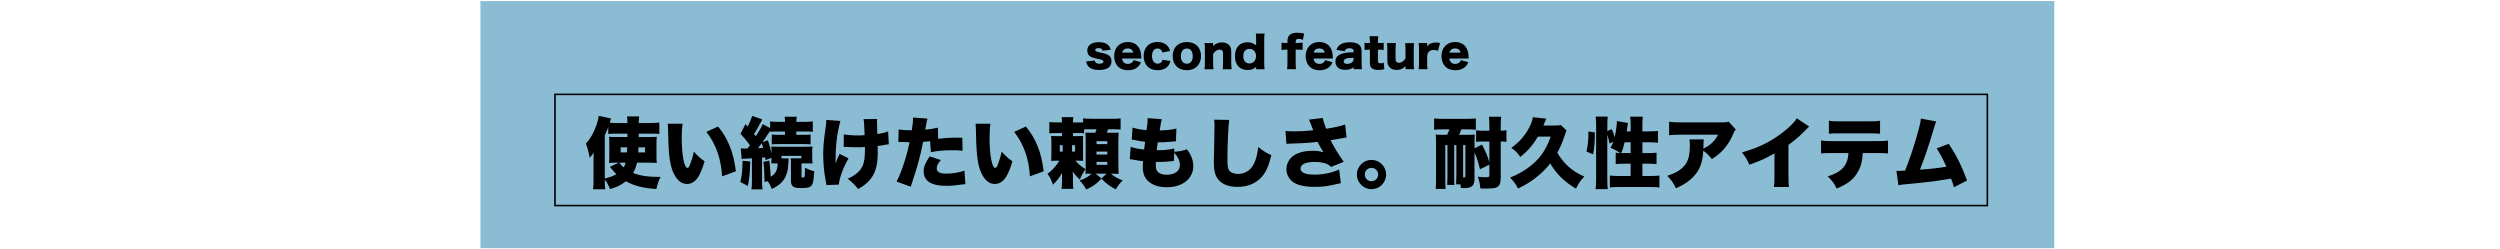 <?xml version="1.0" encoding="UTF-8"?><svg id="_レイヤー_2" xmlns="http://www.w3.org/2000/svg" xmlns:xlink="http://www.w3.org/1999/xlink" viewBox="0 0 844 84"><defs><style>.cls-1{fill:#8abdd4;}.cls-2{stroke:#000;stroke-miterlimit:10;stroke-width:.54px;}.cls-2,.cls-3{fill:none;}.cls-4{clip-path:url(#clippath);}</style><clipPath id="clippath"><rect class="cls-3" width="844" height="84"/></clipPath></defs><g id="mask"><g class="cls-4"><rect class="cls-1" x="162.19" y=".37" width="531.33" height="83.43"/><path d="m369.56,20.42c.15.75.64,1.09,1.61,1.09.87,0,1.36-.25,1.36-.7,0-.22-.12-.41-.32-.52-.2-.12-.39-.17-1.19-.33-1.1-.22-1.67-.36-2.15-.52-.7-.26-1.18-.59-1.45-1.03-.23-.39-.36-.89-.36-1.38,0-1.74,1.47-2.8,3.89-2.8,1.38,0,2.41.3,3.09.93.48.42.71.84.94,1.65l-2.8.3c-.07-.59-.43-.86-1.22-.86s-1.22.25-1.22.62.3.54,1.74.86c1.42.3,1.87.44,2.38.7.94.46,1.39,1.17,1.39,2.22,0,.77-.26,1.47-.74,1.93-.7.7-1.89,1.06-3.44,1.06-1.83,0-3.12-.49-3.82-1.45-.29-.41-.44-.75-.58-1.45l2.87-.32Z"/><path d="m378.8,19.77c.15,1.17.83,1.8,1.97,1.8.58,0,1.09-.19,1.47-.54.22-.2.32-.36.44-.74l2.52.71c-.33.75-.55,1.09-.96,1.49-.83.81-1.99,1.23-3.42,1.23s-2.54-.41-3.37-1.23c-.86-.87-1.32-2.1-1.32-3.54,0-2.87,1.84-4.77,4.61-4.77,2.26,0,3.85,1.23,4.35,3.4.12.46.17,1.07.22,1.9,0,.06,0,.15.01.29h-6.53Zm3.77-2c-.2-.93-.83-1.42-1.83-1.42s-1.65.46-1.9,1.42h3.73Z"/><path d="m392.42,17.75c-.13-.44-.22-.64-.41-.86-.29-.33-.7-.51-1.22-.51-1.18,0-1.87.93-1.87,2.53s.74,2.58,1.9,2.58c.57,0,1.09-.23,1.38-.64.13-.19.2-.33.26-.67l2.67.42c-.16.62-.33,1.02-.61,1.44-.73,1.07-2.05,1.67-3.73,1.67-1.39,0-2.58-.43-3.38-1.25-.84-.83-1.31-2.1-1.31-3.53,0-2.9,1.83-4.76,4.66-4.76,2.23,0,3.79,1.1,4.27,3.03l-2.61.54Z"/><path d="m395.89,18.94c0-2.9,1.86-4.75,4.79-4.75s4.79,1.84,4.79,4.72-1.92,4.8-4.8,4.8-4.77-1.86-4.77-4.77Zm2.77-.01c0,1.61.75,2.58,2.02,2.58s1.99-.94,1.99-2.55-.74-2.58-1.97-2.58-2.03.96-2.03,2.55Z"/><path d="m406.64,23.38c.09-.68.12-1.29.12-2.19v-4.47c0-1-.03-1.61-.12-2.19h2.89v.61c0,.09-.01.3-.01.41.91-.87,1.8-1.23,2.99-1.23,1,0,1.8.28,2.34.81.58.58.83,1.29.83,2.44v3.64c0,.84.04,1.57.12,2.18h-3.02c.09-.7.12-1.31.12-2.19v-2.97c0-.58-.06-.83-.23-1.07-.19-.26-.52-.41-.96-.41-.81,0-1.54.51-2.16,1.52v2.93c0,.83.03,1.44.12,2.19h-3Z"/><path d="m424.07,22.92c0-.09,0-.19.01-.32-.97.78-1.71,1.04-2.93,1.04-2.64,0-4.24-1.77-4.24-4.7,0-1.51.44-2.71,1.25-3.54.74-.74,1.76-1.13,2.95-1.13s2.02.3,2.97,1.07c-.01-.22-.01-.35-.01-.55v-1.2c0-1.02-.03-1.64-.12-2.28h2.97c-.09.61-.12,1.31-.12,2.28v7.52c0,.97.03,1.57.12,2.28h-2.86v-.46Zm-4.34-3.96c0,.83.23,1.49.67,1.92.35.35.87.55,1.41.55,1.29,0,2.23-1.07,2.23-2.51s-.93-2.42-2.25-2.42-2.06.94-2.06,2.47Z"/><path d="m434.25,16.76c-.68,0-1.13.03-1.62.1v-2.44c.41.06,1.07.1,1.62.1h.39v-.68c0-1.92,1.09-2.8,3.45-2.8.81,0,1.41.09,2.21.3l-.45,2.13c-.45-.25-.89-.36-1.44-.36-.71,0-.99.29-.99,1.04v.36h.42c.61,0,1.39-.04,1.93-.1v2.44c-.61-.07-1.09-.1-1.9-.1h-.45v4.43c0,1,.03,1.48.12,2.19h-3.02c.09-.71.12-1.25.12-2.19v-4.43h-.39Z"/><path d="m443.46,19.77c.15,1.17.83,1.8,1.97,1.8.58,0,1.09-.19,1.47-.54.22-.2.32-.36.44-.74l2.52.71c-.33.75-.55,1.09-.96,1.49-.83.81-1.99,1.23-3.42,1.23s-2.54-.41-3.37-1.23c-.86-.87-1.32-2.1-1.32-3.54,0-2.87,1.84-4.77,4.61-4.77,2.26,0,3.85,1.23,4.35,3.4.12.46.17,1.07.22,1.9,0,.06,0,.15.01.29h-6.53Zm3.77-2c-.2-.93-.83-1.42-1.83-1.42s-1.65.46-1.9,1.42h3.73Z"/><path d="m456.97,17.31c0-.7-.42-1.02-1.38-1.02s-1.42.3-1.64,1.02l-2.77-.45c.29-.86.61-1.32,1.22-1.76.78-.55,1.86-.83,3.27-.83,1.07,0,2.12.2,2.68.51.93.51,1.33,1.31,1.33,2.61v3.92c0,.88.03,1.41.1,2.06h-2.82v-.67c-.81.62-1.62.87-2.82.87-1.1,0-1.93-.26-2.51-.8-.52-.48-.8-1.17-.8-1.97,0-.92.36-1.64,1.06-2.12.74-.52,1.71-.83,3.02-.94.57-.06,1-.07,2.05-.1v-.33Zm0,2.19c-1.29.03-1.92.1-2.51.29-.52.17-.84.54-.84.96,0,.52.43.83,1.19.83.59,0,1.25-.22,1.64-.55.33-.29.52-.68.52-1.12v-.41Z"/><path d="m462.47,14.22c0-.73-.03-1.31-.12-1.99h2.96c-.07.59-.12,1.29-.12,1.99v.3h.52c.64,0,.97-.01,1.42-.07v2.41c-.44-.06-.81-.09-1.33-.09h-.61v3.71c0,.41.07.61.26.74.16.1.39.16.67.16.38,0,.65-.07,1.02-.26l.22,2.21c-.65.2-1.22.29-2,.29-.99,0-1.67-.16-2.13-.51-.55-.42-.75-.91-.75-1.9v-4.44h-.55c-.46,0-.84.03-1.26.09v-2.42c.42.06.78.09,1.29.09h.52v-.3Z"/><path d="m477.4,14.53c-.09.68-.12,1.29-.12,2.18v4.48c0,1,.03,1.6.12,2.18h-2.89v-.62c0-.07,0-.29.01-.39-.96.9-1.79,1.25-3.02,1.25-.97,0-1.76-.28-2.31-.81-.58-.58-.83-1.29-.83-2.44v-3.64c0-.84-.04-1.57-.12-2.18h3.02c-.09.7-.12,1.31-.12,2.18v2.98c0,.59.06.86.23,1.09.2.26.52.41.94.41.8,0,1.61-.57,2.18-1.49v-2.98c0-.81-.03-1.42-.12-2.18h3Z"/><path d="m485.45,17.14c-.67-.2-1.03-.28-1.48-.28-.74,0-1.31.26-1.73.78-.28.35-.38.65-.43,1.29v2.26c0,.93.03,1.48.12,2.18h-3c.09-.73.12-1.25.12-2.19v-4.47c0-1.06-.03-1.57-.12-2.19h2.89v1.15c.71-.93,1.58-1.32,2.9-1.32.46,0,.75.03,1.44.17l-.7,2.61Z"/><path d="m489.31,19.77c.15,1.17.83,1.8,1.97,1.8.58,0,1.09-.19,1.47-.54.22-.2.32-.36.44-.74l2.52.71c-.33.75-.55,1.09-.96,1.49-.83.81-1.99,1.23-3.42,1.23s-2.54-.41-3.37-1.23c-.86-.87-1.32-2.1-1.32-3.54,0-2.87,1.84-4.77,4.61-4.77,2.26,0,3.85,1.23,4.35,3.4.12.46.17,1.07.22,1.9,0,.06,0,.15.01.29h-6.53Zm3.77-2c-.2-.93-.83-1.42-1.83-1.42s-1.65.46-1.9,1.42h3.73Z"/><path d="m215.07,54.92c-.31,1.33-.7,2.34-1.35,3.46,2.5.99,4.96,1.35,9.3,1.35-.73,1.4-1.09,2.47-1.43,4.08-4.63-.34-7.28-1.01-10.29-2.6-1.64,1.27-2.96,1.92-5.35,2.62-.62-1.51-1.09-2.36-1.77-3.22v.29c0,1.12.03,1.87.16,2.99h-4.13c.13-1.17.16-1.77.16-2.96v-6.73c0-.16.03-1.04.05-2.68-.44.67-.81,1.17-1.33,1.74-.34-1.9-.65-3.04-1.3-4.78,1.43-1.51,2.57-3.46,3.46-5.95.49-1.33.75-2.42.88-3.43l4.16.91-.44,1.43c.83.08,1.74.1,2.62.1h3.35c0-1.14-.03-1.51-.13-2.24h4.08c-.08.68-.1,1.25-.13,2.24h3.66c1.33,0,2.23-.05,3.3-.16v3.85c-.93-.08-1.69-.1-2.75-.1h-4.21v1.14h3.59c1.2,0,1.71-.03,2.5-.1-.08.75-.1,1.38-.1,2.6v3.64c0,1.33.03,1.9.1,2.62-.75-.08-1.33-.1-2.52-.1h-4.13Zm-7.51,0c-.75,0-1.35.03-1.95.1.08-.81.1-1.38.1-2.57v-3.72c0-1.3-.03-1.79-.1-2.57.81.08,1.25.1,2.47.1h3.74v-1.14h-3.87c-1.04,0-1.66.03-2.6.1v-2.29c-.39,1.04-.65,1.64-1.17,2.73v14.58c1.9-.44,2.68-.73,3.9-1.43-.6-.6-.83-.86-1.74-1.95-.13-.16-.31-.36-.44-.52l3.01-1.43h-1.35Zm1.58,0c.31.55.73,1.01,1.43,1.59.34-.62.44-.86.65-1.59h-2.08Zm.39-5.17v1.71h2.13c.05-.65.05-.78.08-1.71h-2.21Zm6.03,0c-.03.73-.03.78-.08,1.71h2.29v-1.71h-2.21Z"/><path d="m230.44,41.77c-.18,1.17-.29,2.81-.29,4.7,0,5.82.83,10.21,1.92,10.21.29,0,.57-.34.83-1.01.57-1.46,1.04-2.94,1.35-4.5,1.2,1.43,1.9,2.03,3.61,3.27-.54,2-1.17,3.56-1.97,5.02-.96,1.71-2.36,2.65-3.95,2.65-1.46,0-2.7-.75-3.72-2.23-1.35-1.92-2.05-4.52-2.39-8.65-.13-1.82-.23-4-.29-7.61-.03-.88-.03-1.14-.1-1.84h4.99Zm11.98.94c3.38,4.08,5.28,8.83,6,15.12l-4.65,1.71c-.29-5.82-2.08-10.94-5.3-15.02l3.95-1.82Z"/><path d="m253.28,54.53c-.1,3.98-.29,5.74-.8,8.29l-2.55-1.4c.52-2,.68-3.43.78-7.15l2.57.26Zm-3.22-4.47c.47.08.73.1,1.38.1.16,0,.34,0,.91-.03.34-.47.42-.57.81-1.09-.91-1.33-1.87-2.47-3.17-3.87l1.69-3.27.73.83c.62-1.17,1.2-2.5,1.51-3.61l3.43,1.2c-.18.31-.26.44-.6,1.12-.62,1.22-1.51,2.78-2.18,3.79q.31.42.6.78c1.71-2.78,1.87-3.04,2.31-4.11l2.52,1.35v-2.26c.81.1,1.74.16,3.12.16h1.9c0-.8-.05-1.22-.13-1.74h4.11c-.1.52-.16.86-.16,1.74h2.47c1.27,0,2.34-.05,3.09-.16v3.51c-.68-.08-1.48-.1-2.99-.1h-2.57v1.12h2.08c1.33,0,2.03-.03,2.73-.1v3.33c-.62-.08-1.38-.1-2.7-.1h-7.67c-1.35,0-2.1.03-2.73.1v-3.33c.68.08,1.43.1,2.75.1h1.71v-1.12h-1.97c-1.48,0-2.31.03-3.04.1v-.31c-.75,1.17-1.61,2.44-2.57,3.82l1.82-.65c.55,1.66.86,2.75,1.22,4.44v-.34c0-1.14-.03-1.48-.08-2,.49.05.91.08,2.21.08h9.46c1.04,0,1.64-.03,2.24-.1-.08.55-.1,1.07-.1,2v1.56c0,.94.05,1.56.13,2.16h-3.74v4.39c0,.29.08.39.39.39.44,0,.62-.13.68-.49.08-.42.1-1.56.1-2.81,1.12.57,1.97.91,3.14,1.17-.18,2.7-.34,3.74-.68,4.42-.44.96-1.38,1.27-3.87,1.27s-3.33-.55-3.33-2.5v-6.03c0-.7-.03-1.04-.1-1.51h3.64v-.83h-6.73v.83l2.42.03q-.08.49-.13,2.08c-.08,2.16-.73,4.18-1.77,5.43-.88,1.14-1.82,1.82-3.77,2.81-.49-1.2-.81-1.79-1.35-2.62l-1.12.21c-.08-3.74-.13-4.57-.39-6.76l2-.42c.23,1.71.42,3.77.47,5.46,1.66-1.01,2.23-2.1,2.36-4.52h-2.16c.05-.6.08-.78.08-1.87l-2.03.75c-.08-.47-.13-.75-.13-.91q-.7.08-1.04.1v7.82c0,1.48.03,2.05.16,2.86h-3.74c.13-.86.16-1.43.16-2.86v-7.61c-.39.03-.73.05-.94.05-.49.03-.81.05-.94.05-.86.05-1.22.08-1.58.18l-.31-3.66Zm5.85-.03q.68-.03,1.71-.08c-.1-.52-.16-.68-.47-1.61-.55.78-.7.99-1.25,1.69Z"/><path d="m283.73,40.84c-.65,2.24-1.09,4.65-1.38,7.38-.18,1.61-.26,3.56-.26,5.98,0,0,0,.23.03.96.36-1.14.75-2.1,1.33-3.2l3.04,1.51c-1.69,2.73-3.14,6.65-3.3,8.86l-4.18.16q-.08-.55-.36-2.05c-.47-2.47-.73-5.48-.73-8.24s.1-4.08.88-9.67c.13-.99.16-1.38.16-2.05l4.78.36Zm1.12,4.52c1.33.23,2.81.36,4.68.36.96,0,1.61-.03,2.37-.1-.18-4.42-.18-4.47-.39-5.4l4.63-.05c-.05.49-.08.7-.08.99,0,.1,0,.26.03.49.03.49.05,1.71.1,3.59,1.51-.21,2.57-.47,3.64-.88l.23,4.34c-.44.05-.6.08-1.51.23-.94.18-.99.21-2.24.34.03,1.25.03,1.51.03,2.1,0,3.33-.52,5.95-1.53,7.69-1.14,2-2.44,3.22-5.09,4.76-1.2-1.51-2.05-2.34-3.56-3.46,2.7-1.17,4.42-2.73,5.17-4.6.49-1.25.68-2.78.68-5.82v-.31c-1.01.08-1.66.1-2.78.1-.99,0-1.82-.03-2.73-.08q-.86-.05-1.66-.05l.03-4.24Z"/><path d="m316.72,46.87c2.47-.31,3.61-.39,6.89-.39.18,0,.73,0,1.27.03l.08,4.39c-1.25-.16-1.97-.18-3.4-.18-2.86,0-4.7.16-7.3.65l-.26-3.69c-1.25.13-1.56.16-2.37.21-.44,2.44-.91,4.37-1.64,7.07-.65,2.29-.81,2.86-1.92,6.21q-.42,1.25-.6,1.87l-4.78-1.74c1.71-3.33,3.4-8.5,4.37-13.3h-.42c-.83,0-1.38-.03-2.49-.08h-.26c-.21,0-.31,0-.6.03l.08-4.24c1.01.16,2.39.26,3.95.26h.49c.34-2.08.44-3.09.44-3.9v-.39l4.86.36c-.16.52-.23.78-.34,1.51-.03.16-.18.91-.42,2.23,1.79-.18,2.83-.34,4.26-.68l.1,3.77Zm.91,7.15c-.99,1.17-1.4,2.03-1.4,2.83,0,1.2,1.07,1.77,3.25,1.77,2.03,0,4.55-.42,6.13-1.01l.31,4.55c-.52.05-.75.08-1.38.16-2.44.34-3.48.42-5.07.42-5.09,0-7.64-1.64-7.64-4.91,0-1.51.6-2.96,2.03-5.04l3.77,1.25Z"/><path d="m334.36,41.77c-.18,1.17-.29,2.81-.29,4.7,0,5.82.83,10.21,1.92,10.21.29,0,.57-.34.83-1.01.57-1.46,1.04-2.94,1.35-4.5,1.2,1.43,1.9,2.03,3.61,3.27-.54,2-1.17,3.56-1.97,5.02-.96,1.71-2.36,2.65-3.95,2.65-1.46,0-2.7-.75-3.72-2.23-1.35-1.92-2.05-4.52-2.39-8.65-.13-1.82-.23-4-.29-7.61-.03-.88-.03-1.14-.1-1.84h4.99Zm11.98.94c3.38,4.08,5.28,8.83,6,15.12l-4.65,1.71c-.29-5.82-2.08-10.94-5.3-15.02l3.95-1.82Z"/><path d="m365.96,45c-.57-.05-.94-.08-2-.08h-1.71v1.04h1.38c.99,0,1.51-.03,2.05-.08-.05.57-.05.88-.05,2.08v4.26c0,1.07,0,1.53.05,2.1-.6-.05-.96-.08-1.97-.08h-.65c1.01,1.17,1.95,1.95,3.4,2.86-.83,1.22-1.38,2.21-1.9,3.51-1.07-.94-1.77-1.74-2.42-2.7.08.8.1,1.3.1,2.13v1.25c0,1.33.03,1.87.13,2.47h-4c.1-.73.16-1.27.16-2.44v-1.14c0-.73,0-1.12.03-1.85-.75,1.46-1.82,2.83-3.09,4.03-.49-1.53-.91-2.39-1.82-3.69,1.61-1.17,3.04-2.75,3.98-4.42h-.6c-1.12,0-1.4,0-2.18.08.08-.73.1-1.35.1-2.52v-3.59c0-1.04-.03-1.66-.1-2.34.78.08,1.09.08,2.62.08h1.07v-1.04h-1.25c-1.43,0-2.29.03-3.04.1v-3.82c.78.1,1.48.13,3.04.13h1.25c-.03-.88-.03-1.25-.13-1.79h3.95c-.08.39-.1.81-.1,1.64v.16h1.74c.91,0,1.22,0,1.66-.05v-1.35c.78.1,1.61.16,2.96.16h6.63c1.61,0,2.31-.03,3.07-.13v3.77c-.75-.08-1.56-.1-3.07-.1h-1.14c-.18.55-.26.68-.47,1.17h1.27c1.61,0,2.08,0,2.73-.05-.05.65-.08,1.56-.08,2.49v8.55c0,1.07.03,2.08.08,2.91-.91-.05-1.56-.08-2.23-.08h-.36c1.07.96,2.08,1.53,3.98,2.29-1.07,1.04-1.43,1.51-2.34,3.01-2.16-1.14-3.22-1.95-4.83-3.61-1.77,1.84-2.91,2.65-5.17,3.66-.6-1.2-1.12-1.9-2.21-3.04,1.9-.65,2.96-1.27,4.05-2.31h-.21c-.86,0-1.33.03-1.87.05.05-.73.08-1.07.08-2.39v-9.09c0-1.33-.03-1.79-.08-2.44.57.05.91.05,2.13.05h1.17c.21-.49.34-.81.47-1.17h-2.86c-.83,0-.91,0-1.38.03v1.35Zm-8.16,4.03v2.16h.96v-2.16h-.96Zm4.13,2.16h1.01v-2.16h-1.01v2.16Zm7.95,7.43l1.95,1.61,1.79-1.61h-3.74Zm.31-9.95h3.64v-.99h-3.64v.99Zm0,3.51h3.64v-1.01h-3.64v1.01Zm0,3.46h3.64v-.99h-3.64v.99Z"/><path d="m396.4,51.23c1.92-.13,2.57-.26,4.29-.83,1.51,1.95,2.16,3.69,2.16,5.82,0,1.97-.99,3.92-2.65,5.15-1.61,1.22-3.77,1.84-6.32,1.84-2.68,0-4.78-.7-6.26-2.05-1.25-1.17-1.82-2.7-1.82-4.83,0-.57.03-1.14.08-1.92-.81-.05-1.9-.23-3.35-.52-.52-.1-.68-.13-1.12-.16l.31-4.16c1.2.44,2.16.62,4.52.91.03-.26.16-1.14.36-2.6-1.04-.1-1.9-.26-3.59-.6-.39-.08-.55-.1-.94-.18l.29-4.03c1.14.39,2.65.67,4.7.88.29-1.71.39-2.83.39-3.72v-.36l4.81.39c-.29.83-.39,1.4-.75,3.79,2.55-.08,4.05-.26,5.64-.65l-.16,4.31q-.6.05-1.87.16c-1.71.16-2.52.18-4.26.18q-.03.34-.18,1.27c-.05.34-.08.55-.18,1.4h.55c2.03,0,3.87-.21,5.38-.6l-.03,1.09Zm-.08,3.09c-.26.03-.29.03-.83.1-1.2.16-2.78.26-4.08.26-.26,0-.44,0-1.17-.03-.03.34-.05.83-.05,1.25,0,1.04.26,1.74.81,2.23.62.57,1.58.86,2.81.86,2.83,0,4.52-1.25,4.52-3.33,0-1.33-.65-2.73-1.92-4.13l-.08,2.78Z"/><path d="m414.98,40.48c-.29,1.64-.6,8.58-.6,12.91,0,2.6.1,3.38.55,4.08.49.78,1.61,1.25,3.04,1.25,2.68,0,4.75-1.58,5.77-4.39.52-1.4.81-2.78,1.04-4.7,1.92,1.51,2.78,2.05,4.44,2.73-.99,3.9-1.84,5.79-3.27,7.38-2.05,2.24-4.75,3.35-8.16,3.35-2.65,0-4.63-.65-6.03-1.98-1.48-1.43-1.97-3.09-1.97-6.73q0-.68.13-5.9c.05-2.62.1-5.09.1-6.11,0-.81-.03-1.22-.13-1.97l5.09.08Z"/><path d="m433.99,44.22c.99.1,1.61.13,2.86.13,2,0,4.03-.1,6.5-.36-.13-.31-.13-.34-.39-1.01-.44-1.17-.73-1.87-1.07-2.6l4.68-.57c.18,1.01.6,2.31,1.14,3.66,2.81-.44,4.86-.88,6.42-1.43l.47,4.37q-.75.1-2.13.36c-1.17.23-2.21.42-3.25.57,1.09,2.24,2.55,4.65,4.44,7.28l-4.31,1.74c-.78-.81-1.4-1.14-2.78-1.43-.88-.18-1.77-.26-2.86-.26-2.91,0-4.65.83-4.65,2.21s1.61,2.08,4.78,2.08c2.96,0,6.18-.7,8.26-1.77l.57,4.65c-.47.1-.68.13-1.2.26-3.35.78-4.94.99-7.61.99-3.53,0-6.03-.6-7.54-1.79-1.3-1.07-2.03-2.57-2.03-4.24,0-1.38.55-2.73,1.51-3.74,1.53-1.61,4.05-2.42,7.48-2.42,1.4,0,2.18.1,3.56.52-.47-.62-.96-1.46-1.61-2.73-.23-.42-.29-.52-.44-.81-2.23.31-5.59.52-9.15.6-.73.03-.86.03-1.33.08l-.34-4.34Z"/><path d="m467.95,58.92c0,2.73-2.21,4.94-4.94,4.94s-4.94-2.23-4.94-4.94,2.21-4.94,4.94-4.94,4.94,2.21,4.94,4.94Zm-7.2,0c0,1.25,1.01,2.26,2.26,2.26s2.26-1.01,2.26-2.26-1.01-2.26-2.26-2.26-2.26,1.01-2.26,2.26Z"/><path d="m497.8,59.99c0,2.78-.78,3.51-3.74,3.51-.26,0-.49,0-.88-.03-.05-.57-.08-.75-.13-1.25h-1.46c.05-.88.08-1.92.08-2.83v-10.42h-.73v10.6c0,1.53.03,2.16.08,2.86h-2.44c.05-.88.08-1.95.08-2.86v-10.6h-.73v11.67c0,1.48.03,2.31.1,3.14h-3.33c.08-.88.1-1.71.1-3.14v-12.81c0-.94-.03-1.64-.08-2.42.62.08,1.27.1,2.26.1h1.56c.36-.7.57-1.17.78-1.84h-2.29c-1.56,0-2.08.03-2.88.16v-3.87c.86.13,1.51.16,2.86.16h8.32c1.35,0,2.03-.03,2.91-.16v3.87c-.96-.13-1.58-.16-2.88-.16h-2.03c-.21.6-.42,1.14-.73,1.84h3.25c.96,0,1.58-.03,2.03-.1-.05.73-.08,1.51-.08,2.44v2.21l2.52-1.25c1.2,2.24,1.87,3.85,2.49,6v-7.04h-2.13c-1.01,0-1.66.03-2.34.13v-3.9c.68.1,1.25.13,2.34.13h2.13v-1.38c0-1.53-.05-2.39-.16-3.35h4.16c-.13.99-.16,1.79-.16,3.35v1.38c.78-.03,1.27-.08,1.92-.16v3.92c-.57-.08-1.12-.13-1.92-.13v12.29c0,1.71-.36,2.62-1.25,3.12-.65.36-1.74.49-3.9.49-.52,0-.91,0-1.74-.05-.16-1.72-.31-2.42-.86-3.95,1.14.13,1.92.18,2.81.18s1.09-.16,1.09-.65v-3.61l-3.17,1.56c-.68-2.7-1.14-4.18-1.85-5.67v8.5Zm-3.85-.6v.49c.13.03.23.03.31.03.34,0,.44-.16.44-.6v-10.34h-.75v10.42Z"/><path d="m519.21,46.11c-1.66,2.81-3.43,4.86-5.95,6.89-.96-1.43-1.72-2.18-3.04-3.09,2.7-1.9,4.73-4.24,6.18-7.12.65-1.27.99-2.29,1.09-3.22l4.55.49c-.16.31-.31.65-.52,1.17-.03.03-.18.42-.47,1.14h4c.78,0,1.3-.03,1.92-.16l1.9,1.87q-.08.23-.29.7c-.03.1-.1.31-.21.6-.86,2.57-1.58,4.29-2.62,6.18,2.08,3.64,5.12,6.34,9.12,8.06-1.22,1.2-1.92,2.21-2.81,4.08-3.9-2.31-6.65-5.01-8.71-8.52-1.38,1.77-2.86,3.25-4.73,4.7-1.84,1.48-3.51,2.49-6.13,3.77-.78-1.53-1.4-2.36-2.7-3.69,3.04-1.22,5.25-2.52,7.46-4.39,3.04-2.6,4.78-5.22,6.26-9.46h-4.31Z"/><path d="m535.6,51.18c.42-1.87.65-3.85.65-5.72,0-.13,0-.6-.03-1.07l2.21.31c0,3.2-.18,5.28-.6,7.38l-2.24-.91Zm7.04,9.41c0,1.53.03,2.34.13,3.27h-4.08c.1-1.01.16-2.18.16-3.56v-18.06c0-1.33-.03-1.97-.16-2.88h4.08c-.1.94-.13,1.53-.13,2.88v2l1.48-.65c.44.96.55,1.25,1.01,2.7.39-1.74.73-4.05.73-5.12,0-.05,0-.18-.03-.31l3.79.68c-.08.34-.13.65-.21,1.35-.08.44-.1.7-.21,1.46h1.3v-2.08c0-1.27-.03-1.95-.16-2.88h4.29c-.13.91-.16,1.56-.16,2.88v2.08h2.24c1.4,0,2.34-.05,3.01-.16v4c-.88-.1-1.87-.16-2.99-.16h-2.26v3.64h1.79c1.51,0,2.24-.03,2.99-.13v3.85c-.65-.08-1.66-.13-3.04-.13h-1.74v4.16h2.5c1.38,0,2.49-.05,3.25-.16v4.03c-.83-.1-1.97-.16-3.25-.16h-10.24c-1.27,0-2.42.05-3.25.16v-4.03c.73.1,1.92.16,3.25.16h3.77v-4.16h-1.95c-.39,0-1.07.03-2.08.05-.26,0-.52.03-1.01.08v-3.85c.55.08.86.1,1.58.13-1.2-.78-1.66-1.04-3.33-1.79.44-.75.68-1.25.96-2.03l-1.27.62c-.18-1.01-.44-1.95-.78-3.01v15.12Zm5.85-12.55c-.42,1.71-.7,2.62-1.2,3.64h3.22v-3.64h-2.03Z"/><path d="m586,43.75c-.39.42-.47.55-.81,1.35-1.66,3.9-3.9,6.52-7.25,8.6-.91-1.17-1.77-2-2.91-2.83-.16,2.7-.6,4.6-1.51,6.31-.91,1.66-2.26,3.14-4.05,4.39-1.07.73-1.95,1.2-3.66,2-1.04-2.05-1.46-2.68-2.96-4.21,2.86-.91,4.73-2.05,5.95-3.61,1.25-1.61,1.69-3.46,1.69-6.91,0-.83-.03-1.22-.16-1.79h4.88c-.08.52-.1.75-.13,2.23,0,.03-.03.65-.03.91q.16-.1.6-.31c1.9-.96,3.43-2.52,4.37-4.42h-12.4c-1.97,0-2.88.05-4.13.18v-4.55c1.2.18,2.08.23,4.21.23h13.62c1.46,0,1.64-.03,2.24-.29l2.44,2.7Z"/><path d="m610.79,42.74c-.57.49-.6.52-1.01.96-2.05,2.11-3.9,3.72-6,5.22v10c0,2.13.03,2.81.16,4.21h-5.04c.13-1.38.16-1.95.16-4.18v-7.17c-2.7,1.58-4.78,2.52-8.5,3.85-.7-1.74-1.22-2.6-2.49-4.18,5.64-1.58,9.61-3.53,13.8-6.76,2.23-1.69,3.98-3.46,4.73-4.75l4.21,2.81Z"/><path d="m628.89,51.67c-.21,3.04-.7,4.76-1.87,6.7-1.43,2.34-3.38,3.82-6.96,5.28-.94-1.87-1.48-2.62-3.04-4.11,4.76-1.4,6.81-3.72,7.02-7.87h-5.33c-2.16,0-2.88.03-3.92.13v-4.37c1.12.18,1.84.21,4,.21h14.47c2.31,0,2.96-.03,4.13-.18v4.34c-1.51-.13-1.74-.13-4.05-.13h-4.44Zm-11.46-10.91c1.17.18,1.77.21,4.03.21h9.09c2.42,0,3.01-.03,4.16-.21v4.39c-1.01-.1-1.43-.13-4.08-.13h-9.25c-2.26,0-2.96.03-3.95.13v-4.39Z"/><path d="m653.68,41.02c-.26.55-.31.7-.67,1.92-2.03,6.73-3.14,10.03-4.83,14.34,3.38-.21,6.44-.57,8.91-1.01-.96-2.21-2.16-4.5-3.27-6.18l4.08-1.56c2.65,4.03,4.47,7.69,6.18,12.42l-4.44,2.26c-.31-1.2-.39-1.43-.96-2.91-3.72.65-6.37,1.01-10.39,1.43l-5.95.57c-.62.08-.81.1-1.43.23l-.68-4.86c.49.03.7.03.83.03.16,0,.36,0,.65-.03l.8-.03c.34,0,.39,0,.65-.03,1.69-4.24,3.01-8.21,4.31-12.92.7-2.47.91-3.46,1.01-4.65l5.2.96Z"/><rect class="cls-2" x="187.36" y="31.86" width="483.57" height="37.54"/></g></g></svg>